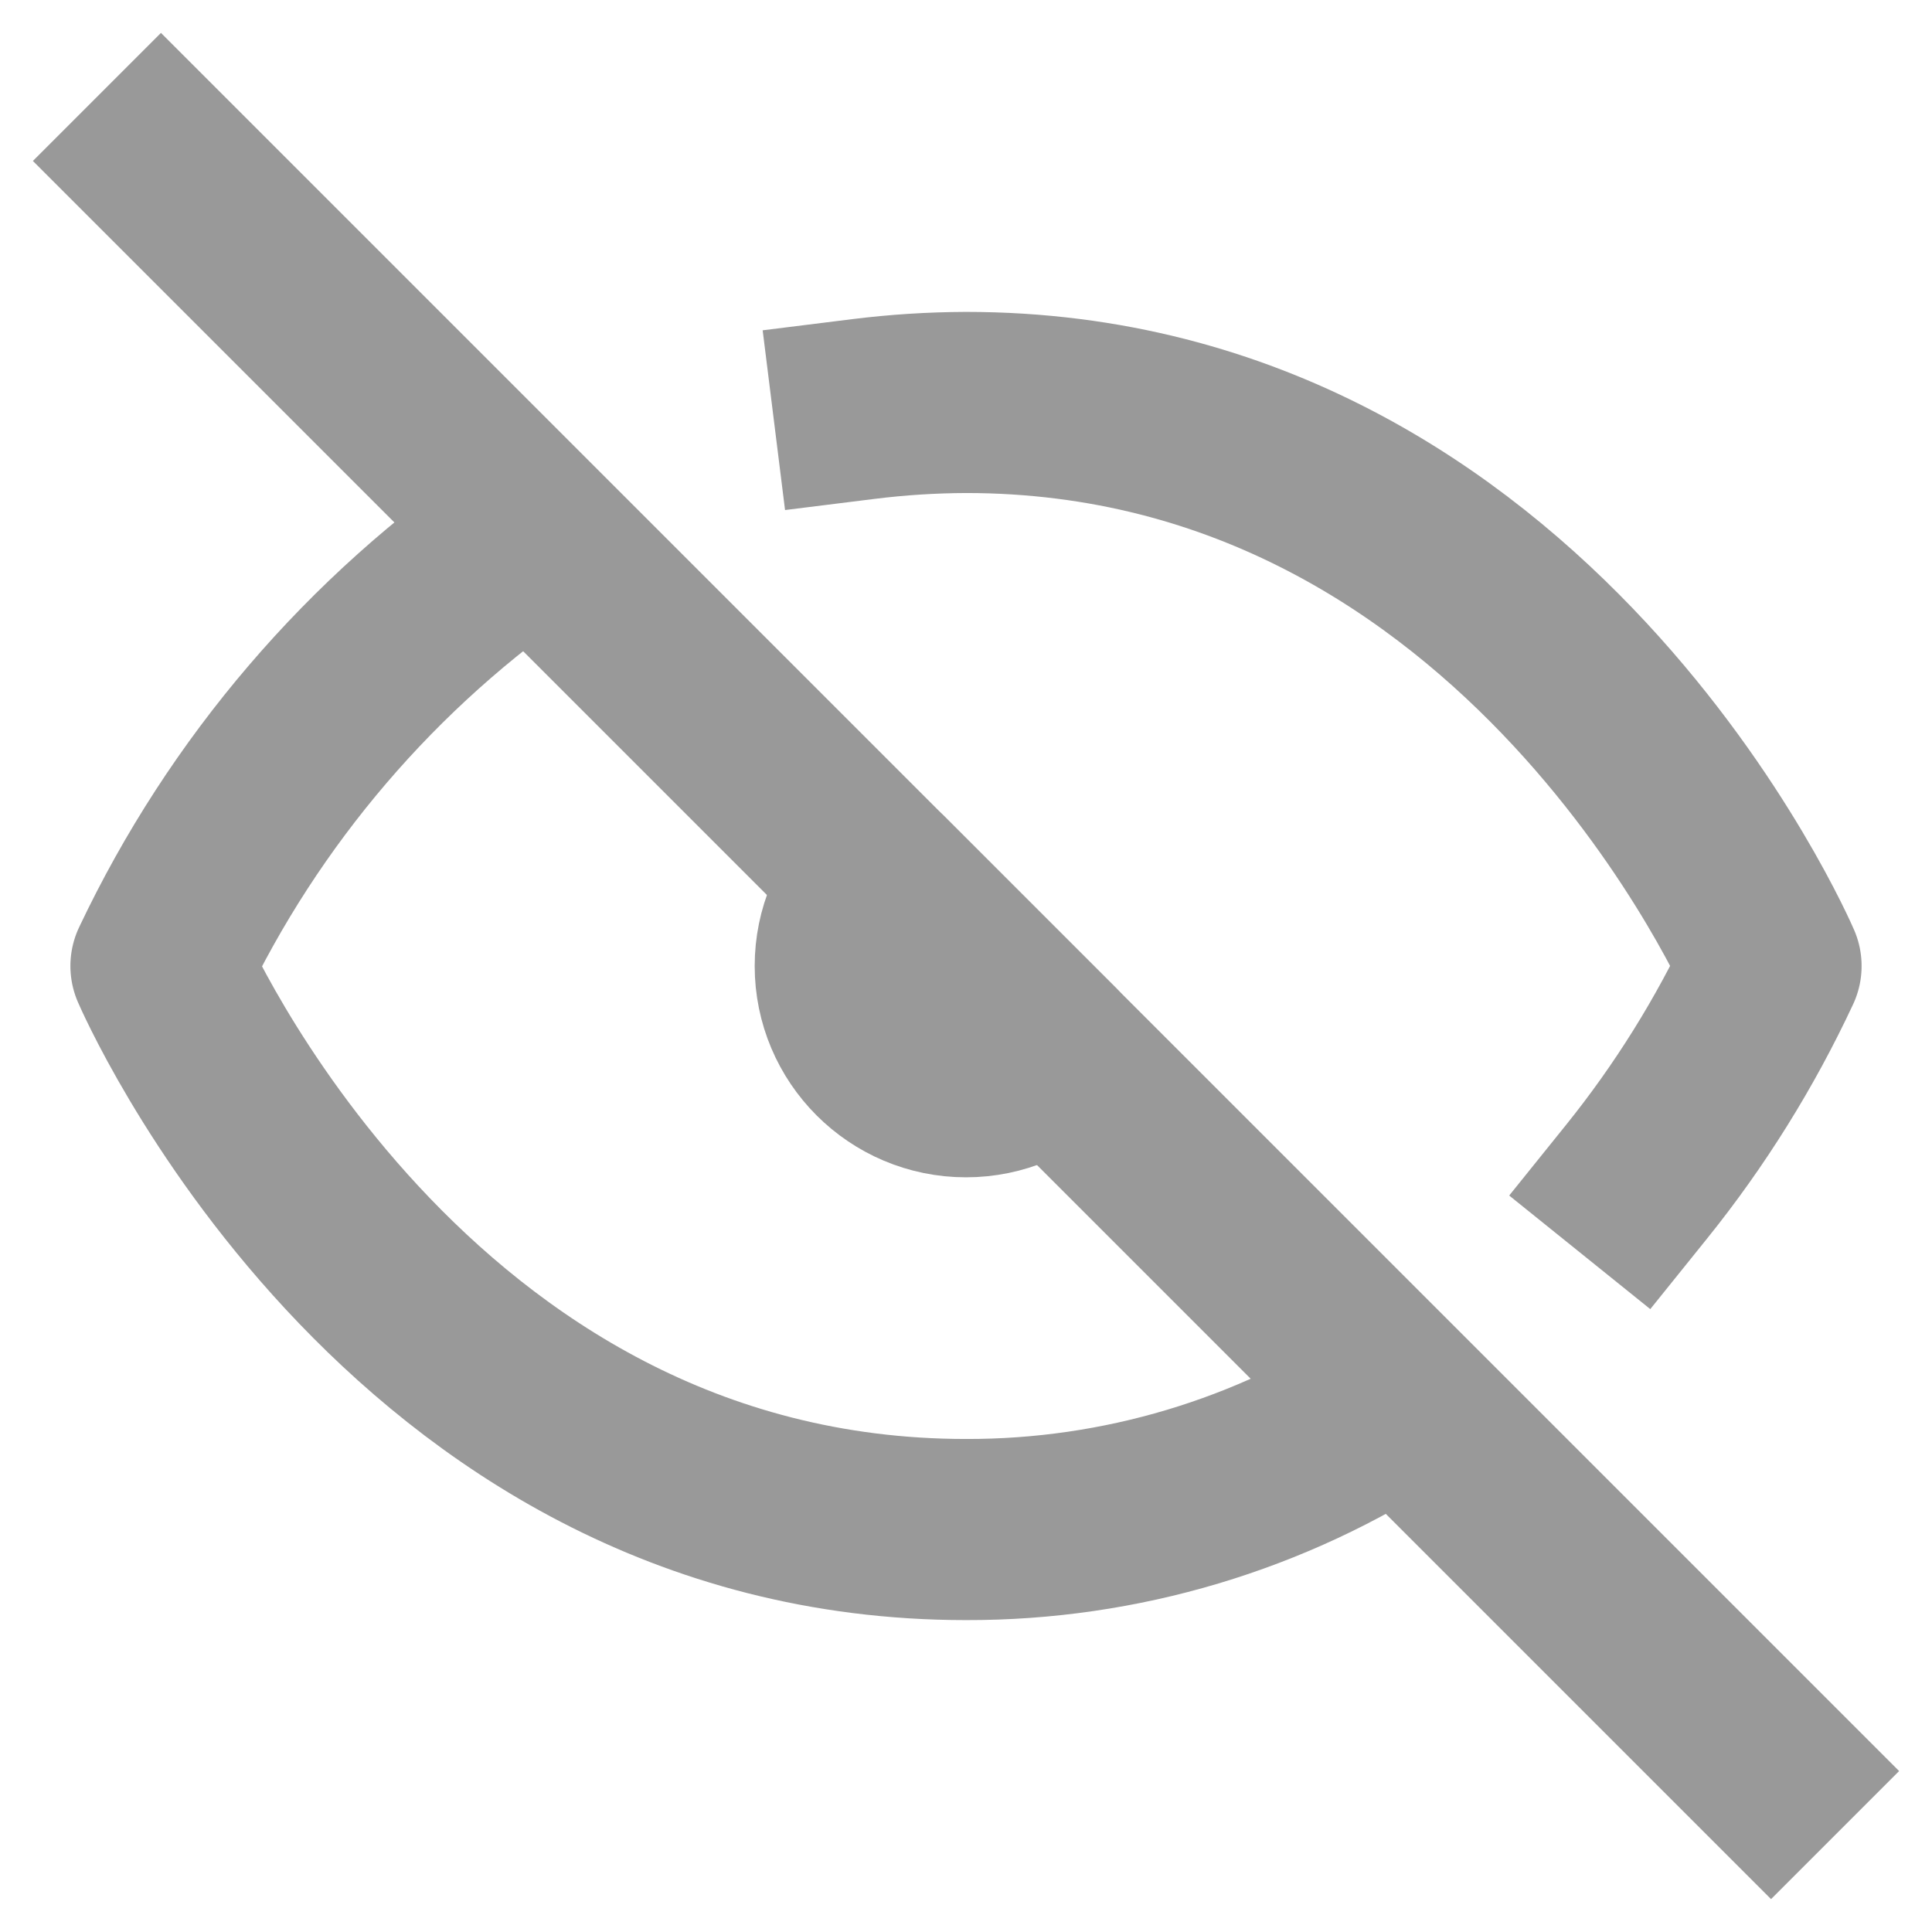 <svg width="16" height="16" viewBox="0 0 16 16" fill="none" xmlns="http://www.w3.org/2000/svg">
<g clip-path="url(#clip0_4039_310)">
<path d="M7.153 3.387C7.434 3.352 7.717 3.334 8 3.333C12.667 3.333 14.667 8 14.667 8C14.369 8.638 13.995 9.238 13.553 9.787" stroke="#999999" stroke-width="1.5" stroke-linecap="square" stroke-linejoin="round"/>
<path d="M4.407 4.407C3.081 5.31 2.02 6.55 1.333 8C1.333 8 3.333 12.667 8 12.667C9.277 12.67 10.527 12.297 11.594 11.593" stroke="#999999" stroke-width="1.5" stroke-linejoin="round"/>
<path d="M1.333 1.333L14.667 14.667" stroke="#999999" stroke-width="1.5" stroke-linecap="square" stroke-linejoin="round"/>
<path d="M7 8C7 8.552 7.448 9 8 9C8.276 9 8.526 8.888 8.707 8.707L7.293 7.293C7.112 7.474 7 7.724 7 8Z" fill="#999999" stroke="#999999" stroke-width="1.5" stroke-linejoin="round"/>
</g>
<defs>
<clipPath id="clip0_4039_310">
<rect width="16" height="16" fill="white"/>
</clipPath>
</defs>
</svg>
